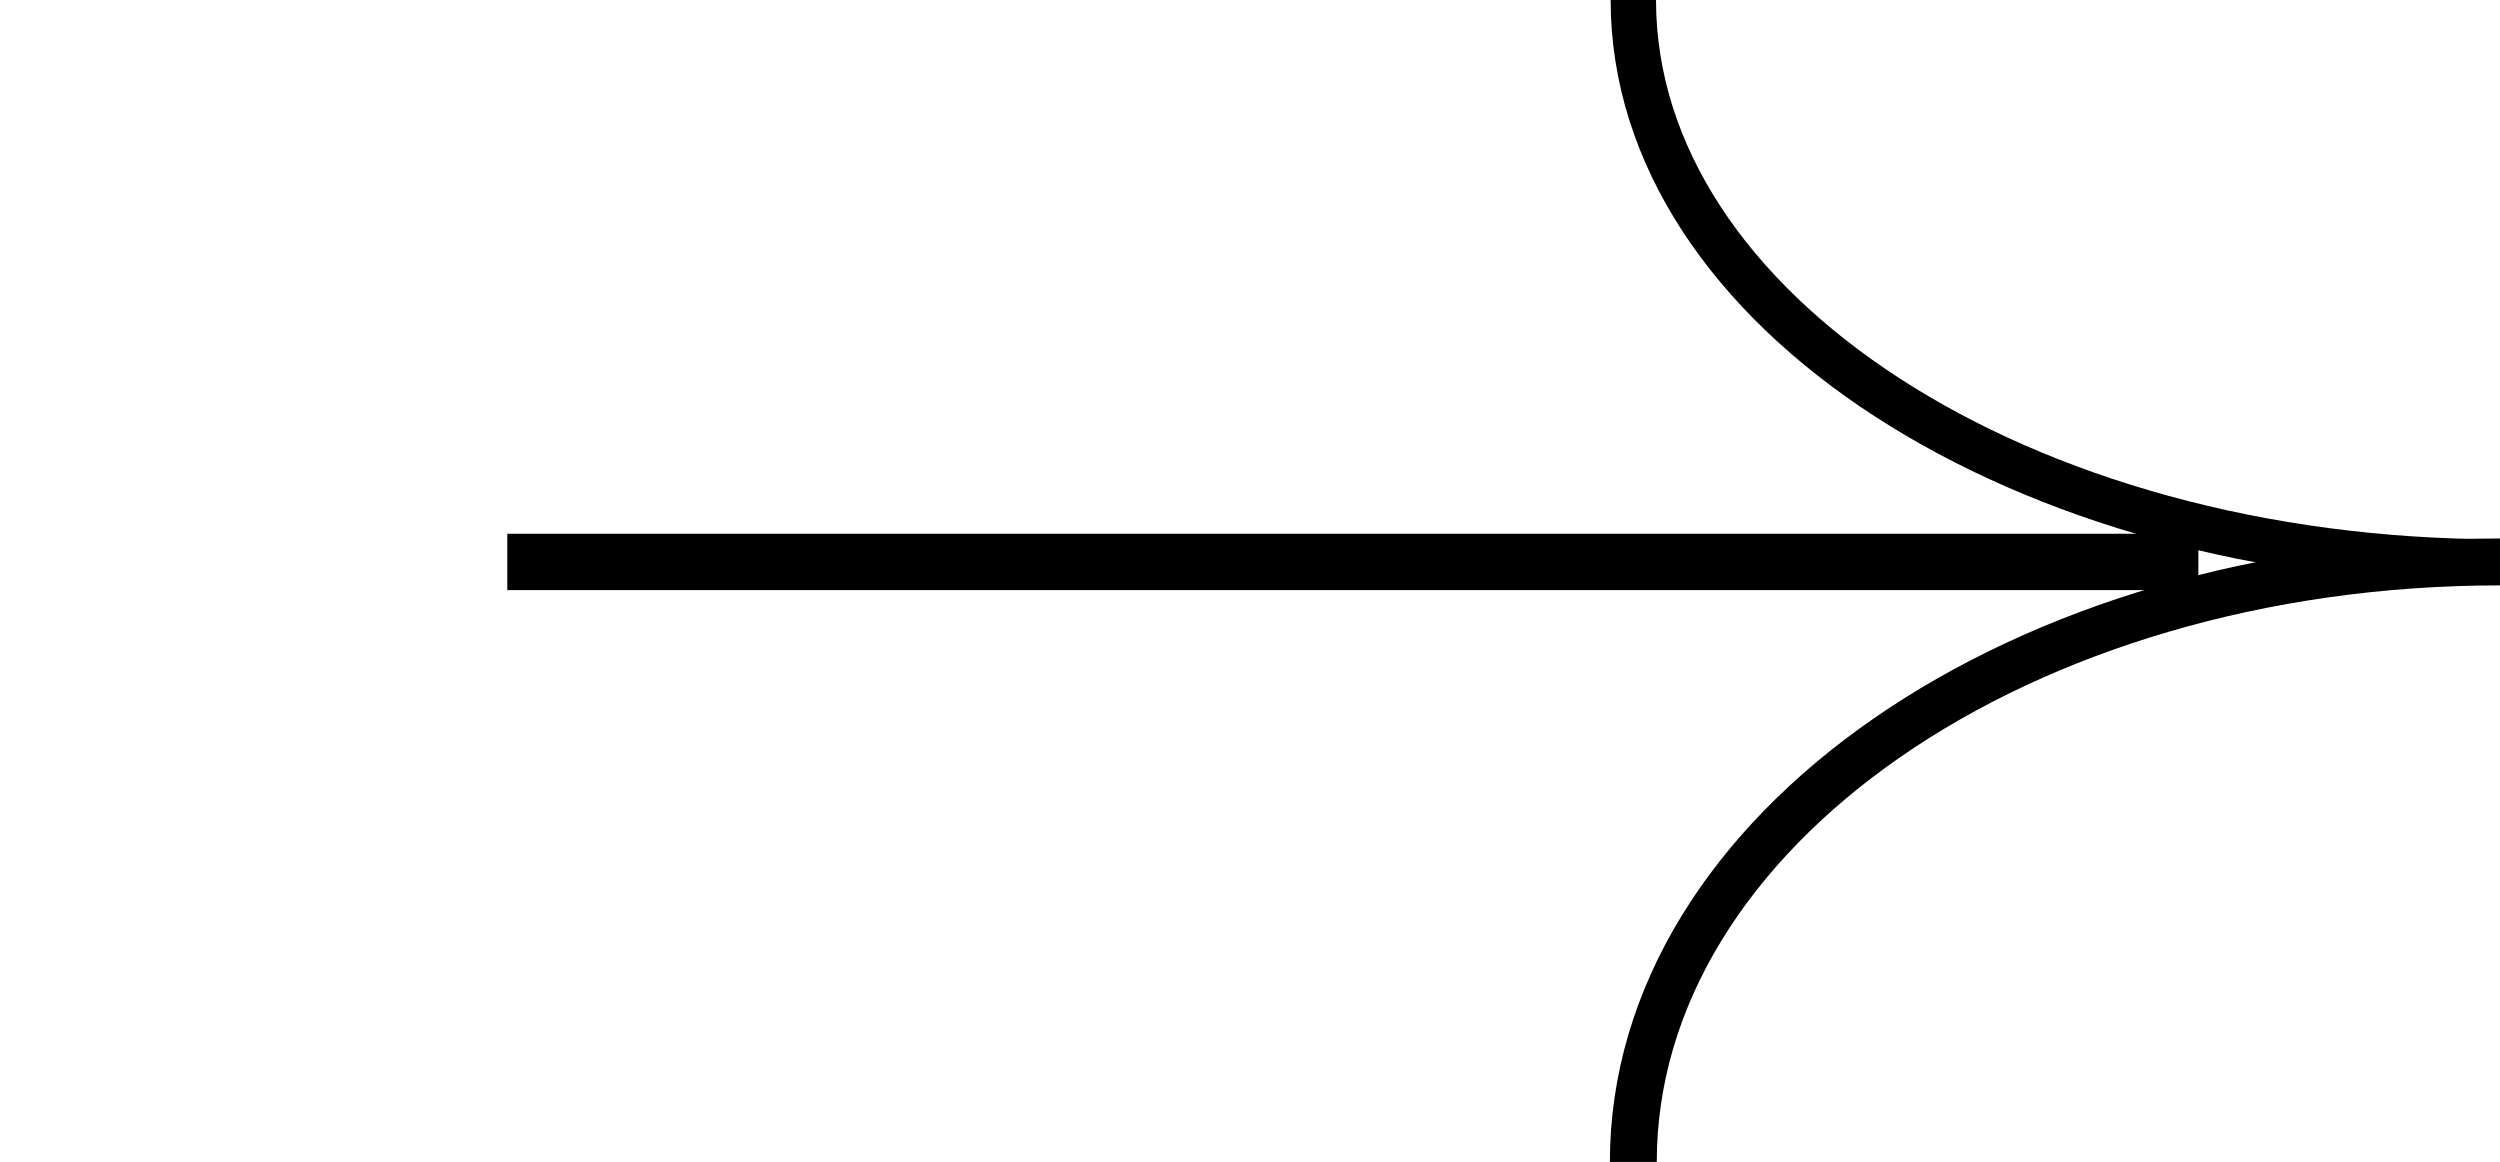 <svg class="ms-2" data-name="Grupo 180"
    xmlns="http://www.w3.org/2000/svg" width="44.351" height="20.613" viewBox="0 0 44.351 20.613">
    <defs>
        <clipPath id="3wvq93yaua">
            <path data-name="Rectángulo 11" style="fill:none;stroke:currentColor" d="M0 0h44.351v20.613H0z"></path>
        </clipPath>
    </defs>
    <g data-name="Grupo 170" style="clip-path:url(#3wvq93yaua)">
        <path data-name="Trazado 370" d="M177.734 71.789c0-5.879 6.884-10.644 15.375-10.644" transform="translate(-148.758 -51.176)" style="stroke-width:.832px;stroke-miterlimit:10;fill:none;stroke:currentColor"></path>
        <path data-name="Trazado 371" d="M177.734 0c0 5.506 6.884 9.969 15.375 9.969" transform="translate(-148.758)" style="stroke-width:.805px;stroke-miterlimit:10;fill:none;stroke:currentColor"></path>
        <path data-name="Línea 4" transform="translate(9 9.969)" style="stroke-miterlimit:10;fill:none;stroke:currentColor" d="M30 0H0"></path>
    </g>
</svg>
